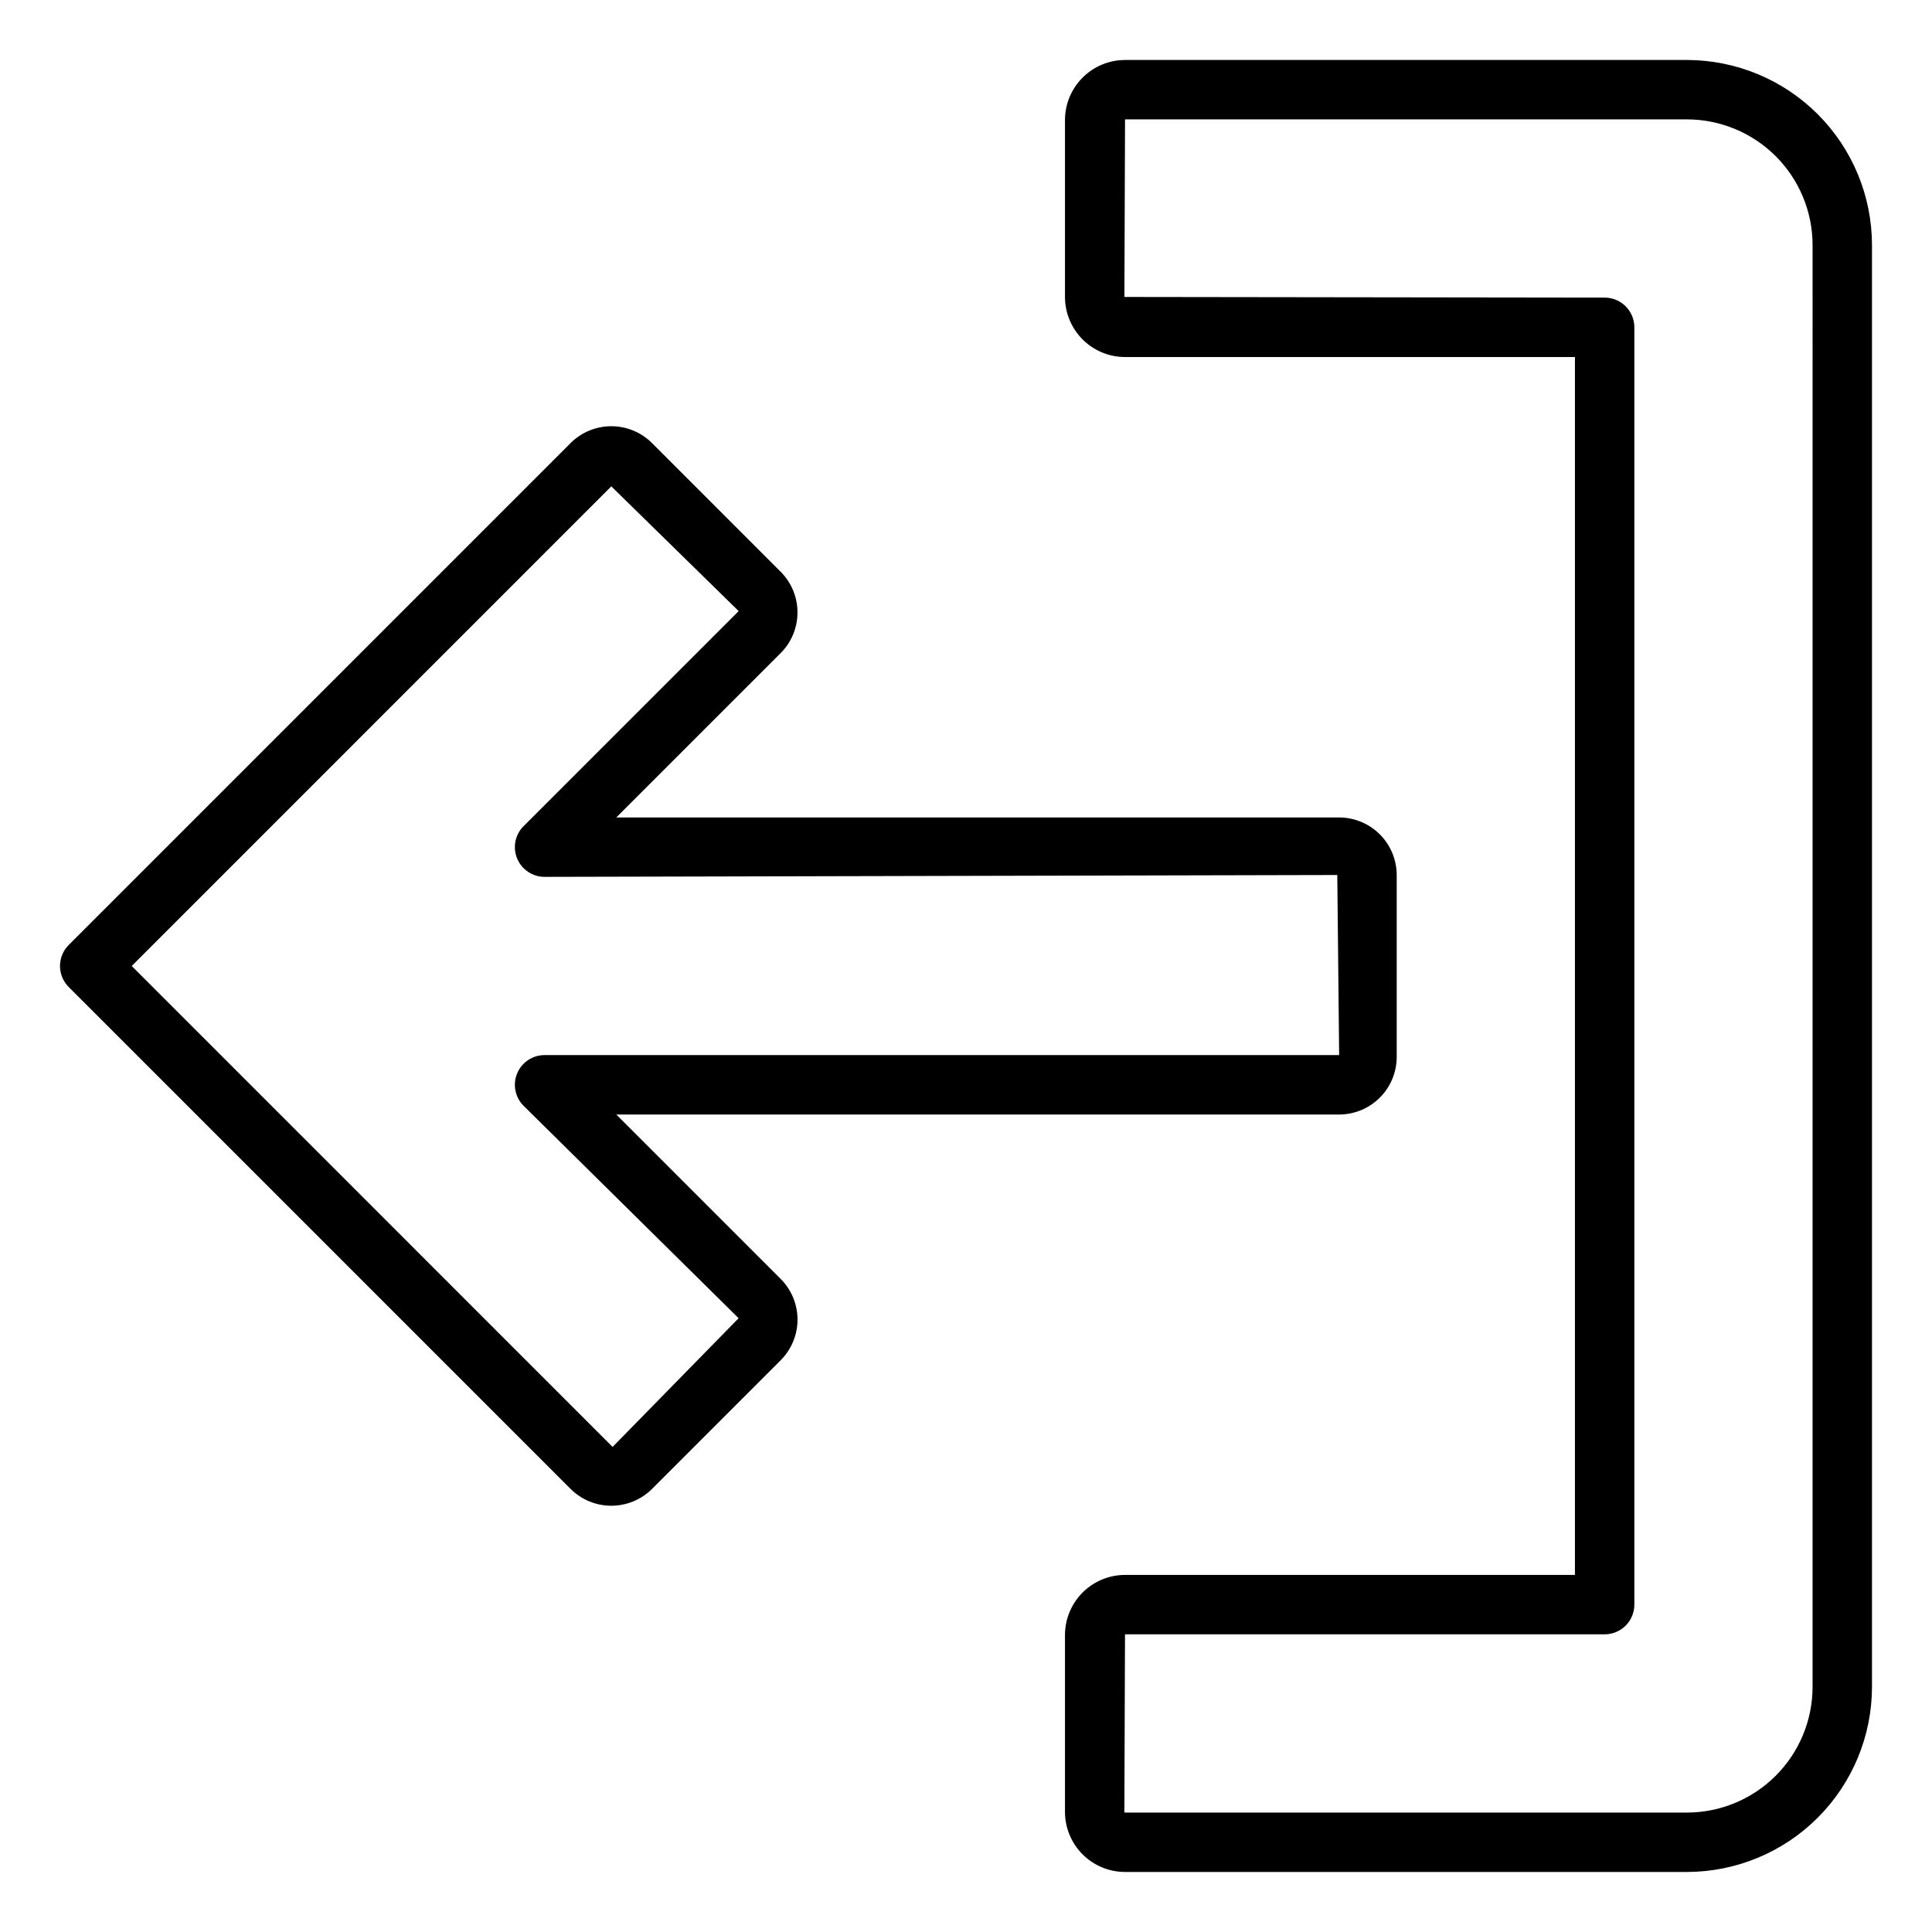 <?xml version="1.0" encoding="UTF-8"?>
<!-- Uploaded to: ICON Repo, www.svgrepo.com, Generator: ICON Repo Mixer Tools -->
<svg fill="#000000" width="800px" height="800px" version="1.1" viewBox="144 144 512 512" xmlns="http://www.w3.org/2000/svg">
 <path d="m307.32 439.36h191.57c4.043-0.008 7.922-1.613 10.777-4.473 2.859-2.859 4.469-6.738 4.477-10.781v-48.215c-0.008-4.043-1.617-7.922-4.477-10.777-2.856-2.859-6.734-4.469-10.777-4.477h-191.57l43.559-43.559v0.004c2.859-2.859 4.465-6.738 4.465-10.781 0-4.047-1.605-7.926-4.465-10.785l-34.094-34.102c-2.863-2.856-6.742-4.461-10.785-4.461-4.043 0-7.922 1.605-10.785 4.461l-133.01 133.02c-1.477 1.477-2.305 3.477-2.305 5.566 0 2.086 0.828 4.09 2.305 5.562l133.02 133.03c2.867 2.848 6.742 4.445 10.781 4.441 4.043 0 7.918-1.602 10.781-4.449l34.094-34.102c2.859-2.859 4.469-6.738 4.469-10.781 0-4.047-1.609-7.922-4.469-10.781zm-0.977 88.09-127.44-127.45 127.1-127.11 33.75 33.055-56.992 56.992h-0.004c-2.254 2.25-2.926 5.637-1.711 8.578 1.219 2.941 4.086 4.859 7.269 4.863l210.08-0.492 0.492 47.723h-210.57c-3.184 0-6.051 1.918-7.269 4.859s-0.547 6.328 1.703 8.578l56.992 56.297zm284.71-367.55h-148.91c-4.219 0.004-8.262 1.684-11.246 4.668-2.981 2.981-4.66 7.027-4.668 11.246v46.895-0.004c0.008 4.219 1.688 8.266 4.668 11.246 2.984 2.984 7.027 4.664 11.246 4.668h119.23v322.75h-119.23c-4.219 0.004-8.262 1.684-11.246 4.668-2.981 2.984-4.66 7.027-4.668 11.246v46.895c0.008 4.219 1.688 8.262 4.668 11.246 2.984 2.981 7.027 4.66 11.246 4.664h148.91c13.004-0.012 25.469-5.184 34.664-14.379 9.195-9.195 14.367-21.66 14.379-34.664v-382.11c-0.012-13.004-5.184-25.469-14.379-34.664-9.195-9.191-21.66-14.363-34.664-14.379zm33.297 431.15c-0.008 8.832-3.519 17.293-9.766 23.539-6.242 6.242-14.703 9.754-23.535 9.762h-148.91c-0.094 0.004-0.172-0.074-0.168-0.168l0.168-47.07h127.11c2.09 0 4.09-0.828 5.566-2.305s2.305-3.477 2.305-5.566v-338.5c0-2.086-0.828-4.09-2.305-5.566-1.477-1.477-3.477-2.305-5.566-2.305l-127.27-0.172 0.168-47.062h148.91c8.828 0.012 17.293 3.523 23.535 9.766 6.242 6.242 9.754 14.707 9.762 23.535z"/>
</svg>
